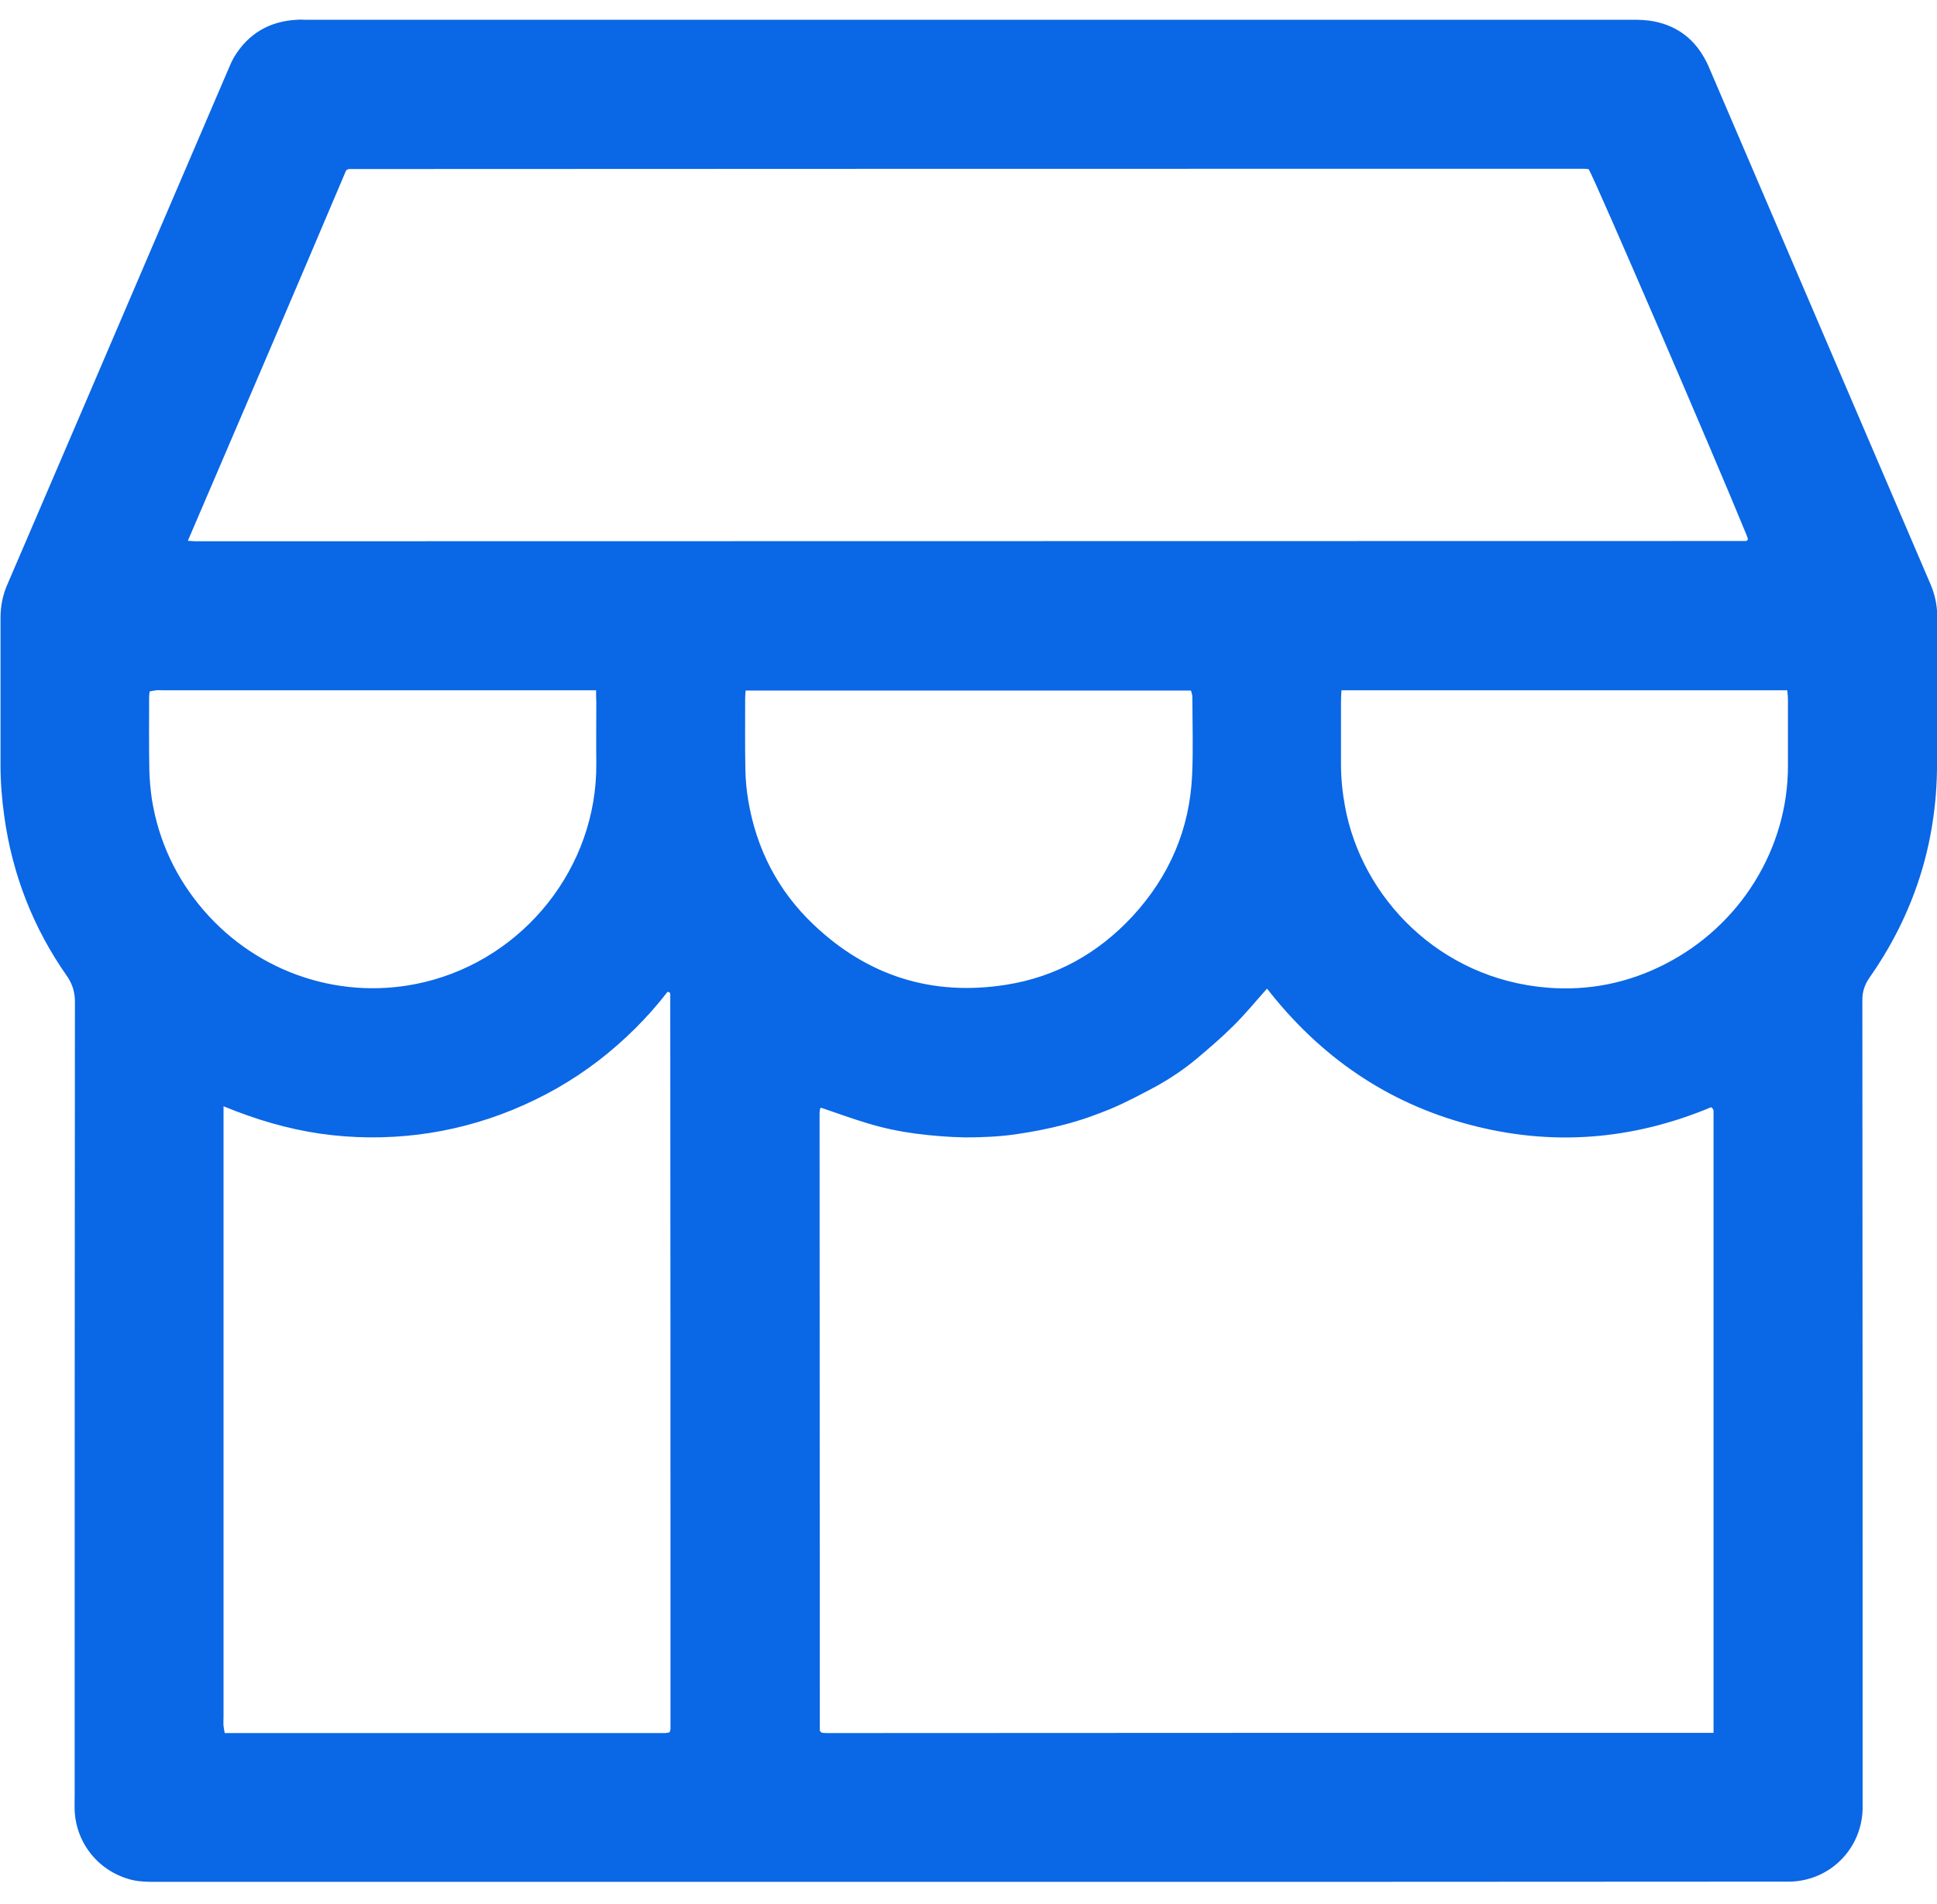 <svg width="60" height="59" viewBox="0 0 60 59" fill="none" xmlns="http://www.w3.org/2000/svg">
<path d="M30.012 58.306C21.624 58.306 13.235 58.306 4.847 58.306C4.596 58.306 4.346 58.306 4.096 58.248C3.087 58.005 2.365 57.143 2.313 56.105C2.306 55.95 2.313 55.795 2.313 55.633C2.313 47.436 2.313 39.239 2.321 31.043C2.321 30.741 2.247 30.497 2.078 30.247C1.032 28.759 0.384 27.102 0.133 25.298C0.06 24.775 0.016 24.245 0.016 23.715C0.016 22.19 0.016 20.666 0.016 19.134C0.016 18.766 0.089 18.419 0.237 18.088C1.857 14.317 3.477 10.539 5.09 6.769C5.745 5.237 6.408 3.697 7.064 2.166C7.123 2.033 7.174 1.9 7.248 1.775C7.69 1.039 8.345 0.656 9.207 0.612C9.288 0.604 9.376 0.612 9.457 0.612C23.155 0.612 36.854 0.612 50.559 0.612C50.788 0.612 51.016 0.619 51.237 0.663C51.981 0.811 52.518 1.238 52.857 1.915C52.909 2.011 52.946 2.114 52.99 2.21C55.258 7.498 57.519 12.786 59.787 18.073C59.935 18.412 60.008 18.751 60.008 19.119C60.001 20.658 60.008 22.198 60.001 23.737C59.986 26.138 59.286 28.325 57.909 30.291C57.755 30.512 57.688 30.726 57.688 30.984C57.696 39.181 57.696 47.377 57.696 55.574C57.696 55.729 57.696 55.883 57.696 56.046C57.666 57.29 56.679 58.277 55.435 58.299C55.288 58.299 55.148 58.299 55 58.299C46.671 58.306 38.341 58.306 30.012 58.306ZM53.078 53.689C53.078 53.49 53.078 53.335 53.078 53.181C53.078 47.053 53.078 40.926 53.078 34.798C53.078 34.703 53.078 34.607 53.078 34.511C53.078 34.445 53.1 34.371 53.005 34.305C50.574 35.321 48.07 35.528 45.507 34.843C42.952 34.165 40.882 32.729 39.247 30.63C38.886 31.035 38.562 31.433 38.194 31.794C37.841 32.147 37.45 32.479 37.067 32.803C36.67 33.134 36.242 33.421 35.786 33.672C35.329 33.915 34.873 34.158 34.401 34.357C33.937 34.548 33.459 34.718 32.972 34.843C32.472 34.975 31.964 35.071 31.455 35.145C30.947 35.218 30.424 35.24 29.909 35.24C29.393 35.233 28.878 35.189 28.362 35.123C27.861 35.056 27.368 34.953 26.882 34.806C26.389 34.659 25.91 34.482 25.431 34.32C25.416 34.342 25.402 34.349 25.402 34.357C25.394 34.401 25.387 34.452 25.387 34.496C25.387 40.867 25.394 47.23 25.394 53.6C25.394 53.615 25.394 53.623 25.402 53.637C25.409 53.645 25.416 53.652 25.446 53.681C25.483 53.689 25.542 53.696 25.601 53.696C34.74 53.689 43.88 53.689 53.078 53.689ZM5.819 16.755C5.937 16.762 5.996 16.77 6.055 16.77C22.058 16.77 38.069 16.762 54.072 16.762C54.087 16.762 54.094 16.755 54.109 16.755C54.117 16.748 54.124 16.74 54.146 16.711C54.131 16.659 54.109 16.593 54.08 16.527C53.122 14.177 49.403 5.553 49.212 5.244C49.167 5.237 49.123 5.229 49.072 5.229C36.324 5.229 23.568 5.229 10.82 5.237C10.805 5.237 10.797 5.244 10.783 5.244C10.775 5.251 10.761 5.259 10.724 5.274C9.111 9.081 7.476 12.896 5.819 16.755ZM6.924 34.276C6.924 34.482 6.924 34.629 6.924 34.769C6.924 40.911 6.924 47.046 6.924 53.188C6.924 53.284 6.916 53.38 6.924 53.475C6.931 53.542 6.946 53.608 6.961 53.696C11.519 53.696 16.056 53.696 20.6 53.696C20.644 53.696 20.688 53.681 20.74 53.674C20.755 53.63 20.769 53.593 20.769 53.564C20.769 45.971 20.769 38.378 20.762 30.785C20.762 30.777 20.755 30.763 20.747 30.755C20.74 30.748 20.725 30.748 20.681 30.726C20.062 31.529 19.34 32.243 18.53 32.869C17.713 33.495 16.829 33.996 15.879 34.386C14.944 34.769 13.964 35.027 12.963 35.152C11.946 35.277 10.93 35.27 9.906 35.123C8.905 34.975 7.925 34.688 6.924 34.276ZM18.464 21.387C18.28 21.387 18.155 21.387 18.022 21.387C13.699 21.387 9.376 21.387 5.053 21.387C4.979 21.387 4.906 21.38 4.839 21.387C4.773 21.395 4.707 21.41 4.633 21.424C4.626 21.505 4.619 21.564 4.619 21.623C4.619 22.367 4.611 23.111 4.626 23.855C4.633 24.164 4.663 24.481 4.707 24.782C4.92 26.071 5.451 27.206 6.305 28.2C8.014 30.181 10.643 31.028 13.139 30.431C16.233 29.695 18.494 26.874 18.471 23.663C18.464 23.03 18.471 22.389 18.471 21.756C18.464 21.652 18.464 21.542 18.464 21.387ZM23.096 21.395C23.089 21.498 23.082 21.564 23.082 21.638C23.082 22.382 23.074 23.125 23.089 23.869C23.096 24.179 23.126 24.495 23.177 24.797C23.428 26.3 24.098 27.603 25.203 28.649C26.875 30.24 28.878 30.873 31.161 30.512C32.707 30.269 34.011 29.54 35.079 28.391C36.22 27.154 36.854 25.688 36.927 24.009C36.964 23.206 36.935 22.404 36.935 21.594C36.935 21.527 36.905 21.461 36.891 21.395C32.288 21.395 27.714 21.395 23.096 21.395ZM41.552 21.387C41.545 21.542 41.538 21.645 41.538 21.756C41.538 22.389 41.538 23.03 41.538 23.663C41.538 24.112 41.582 24.547 41.663 24.989C42.178 27.795 44.572 30.328 47.93 30.601C49.204 30.704 50.419 30.461 51.561 29.879C53.91 28.686 55.391 26.285 55.383 23.715C55.383 23.044 55.383 22.367 55.383 21.697C55.383 21.601 55.376 21.513 55.361 21.387C50.758 21.387 46.177 21.387 41.552 21.387Z" fill="#0A67E6"/>
</svg>
